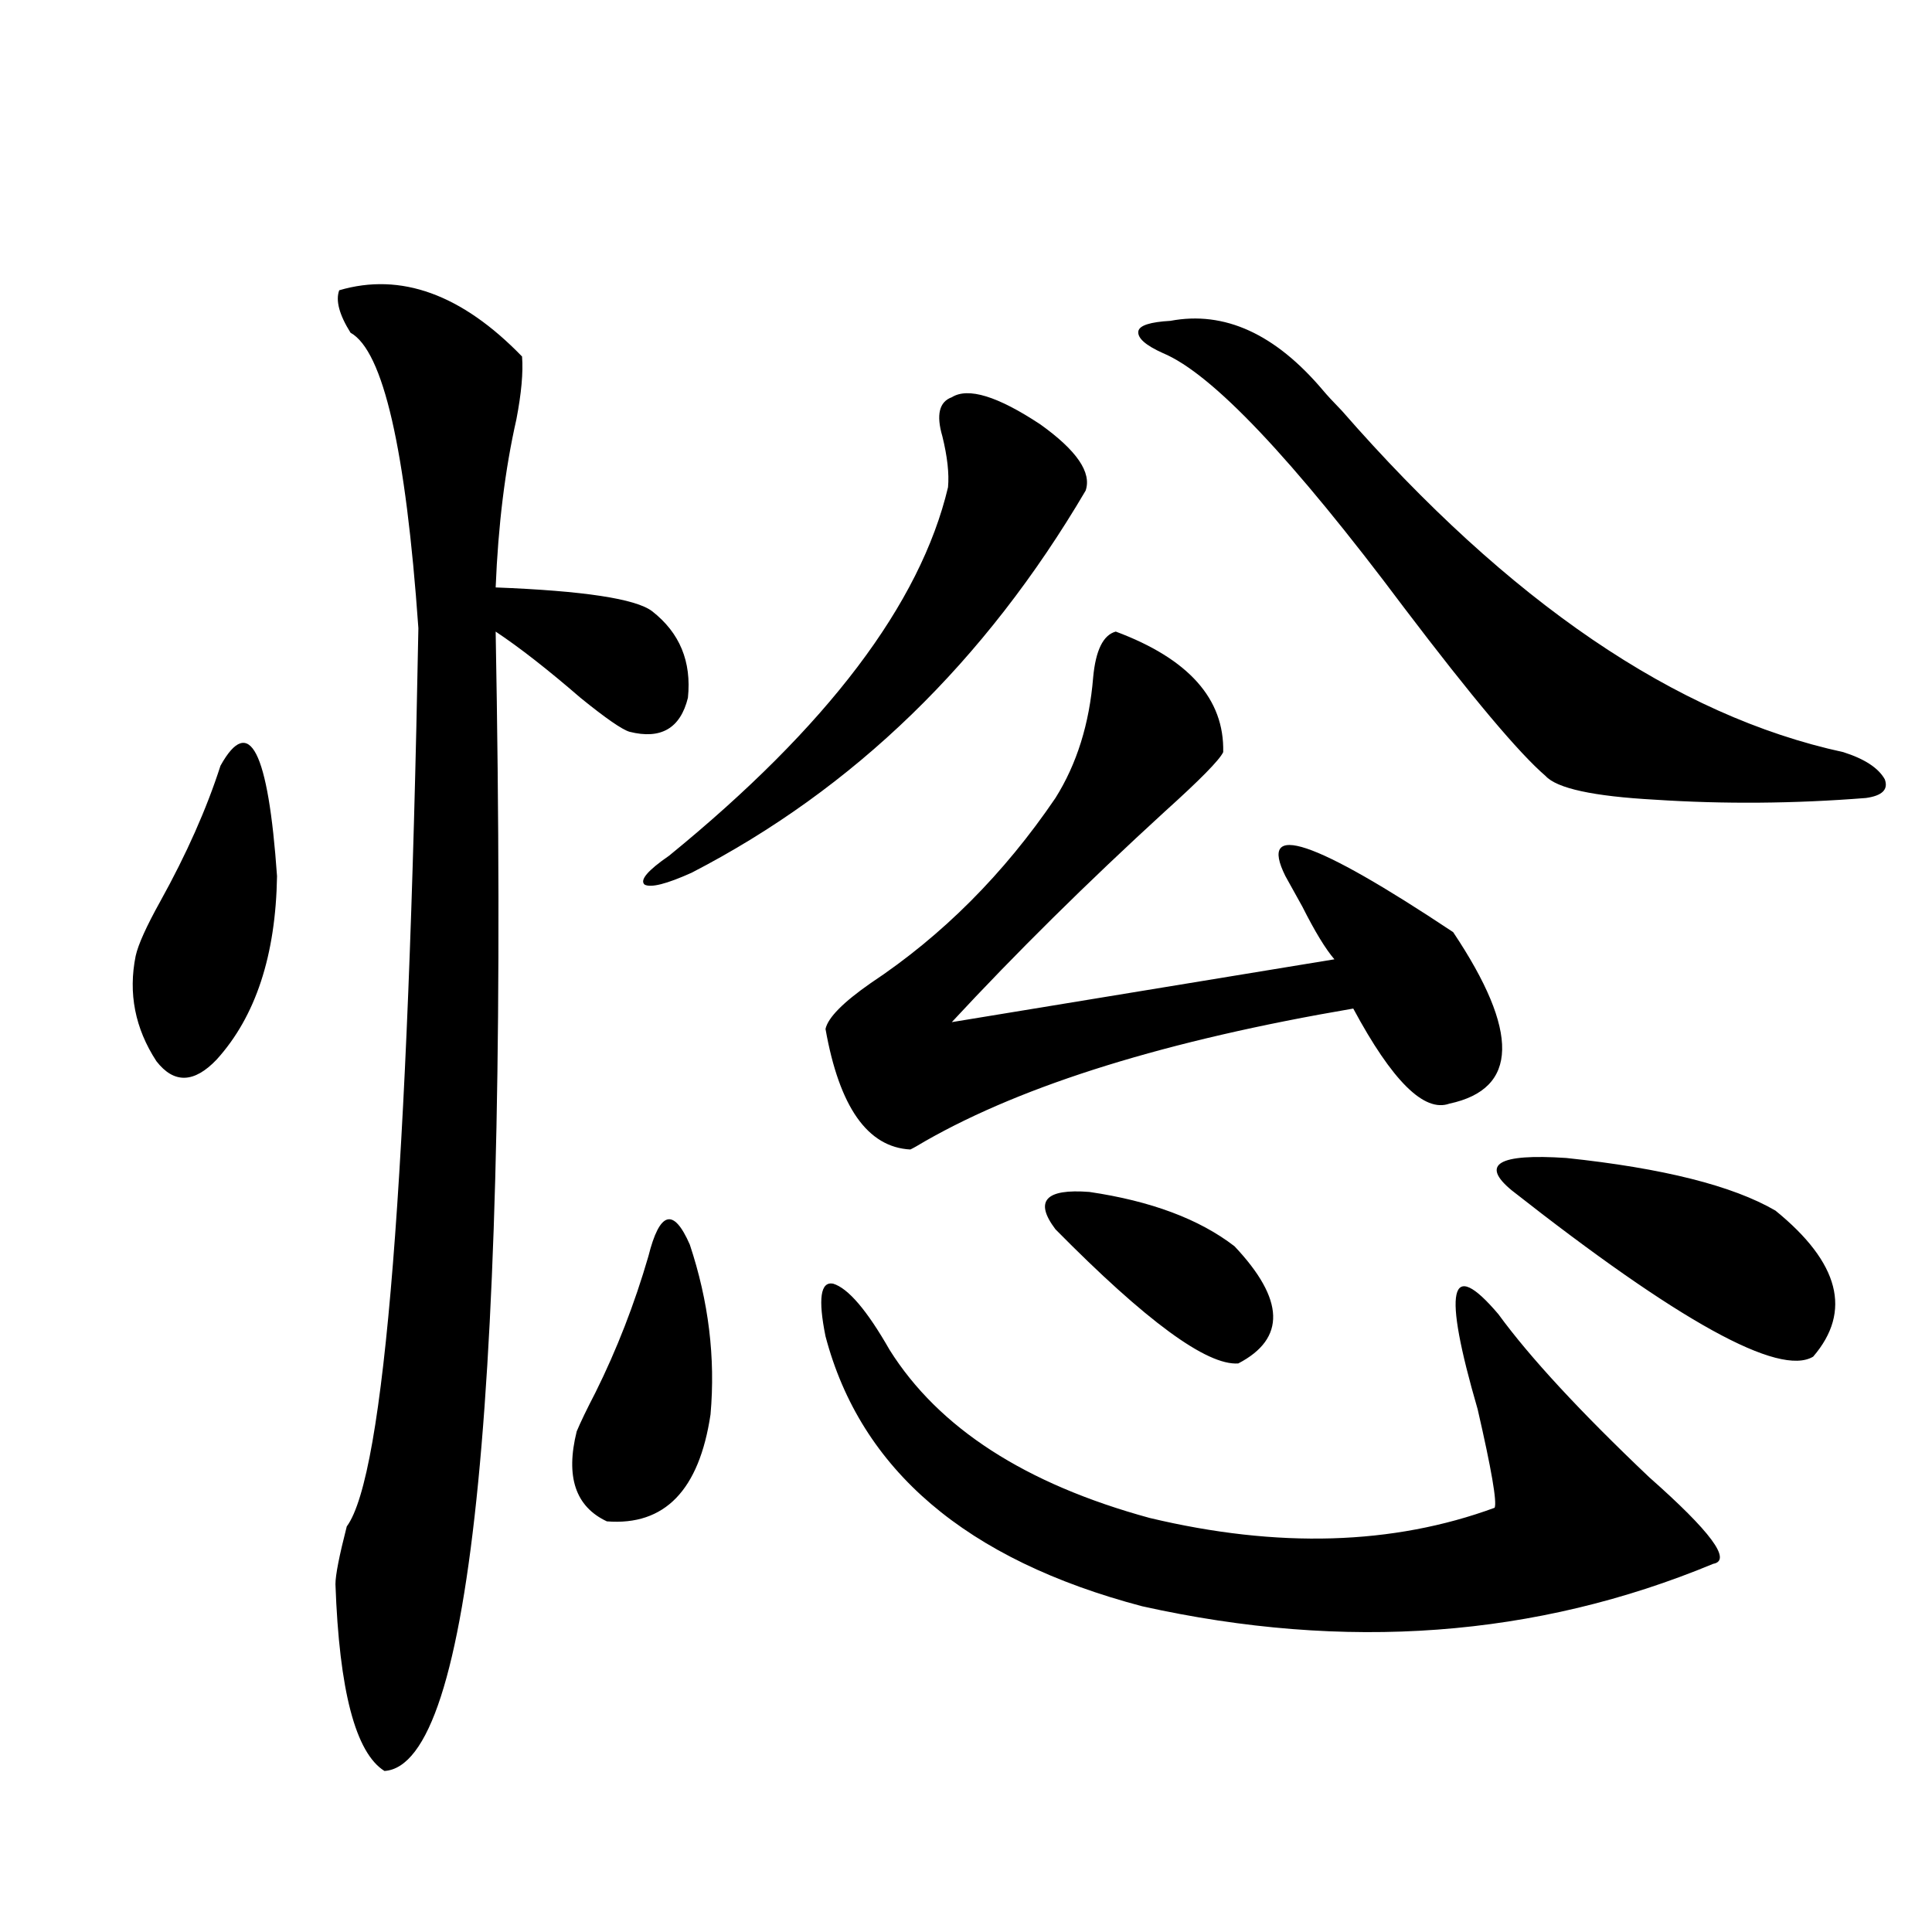 <?xml version="1.0" encoding="utf-8"?>
<!-- Generator: Adobe Illustrator 16.0.0, SVG Export Plug-In . SVG Version: 6.00 Build 0)  -->
<!DOCTYPE svg PUBLIC "-//W3C//DTD SVG 1.1//EN" "http://www.w3.org/Graphics/SVG/1.1/DTD/svg11.dtd">
<svg version="1.1" id="图层_1" xmlns="http://www.w3.org/2000/svg" xmlns:xlink="http://www.w3.org/1999/xlink" x="0px" y="0px"
	 width="1000px" height="1000px" viewBox="0 0 1000 1000" enable-background="new 0 0 1000 1000" xml:space="preserve">
<path d="M114.12,396.34c14.954-26.943,24.709-7.91,29.268,57.129c-0.656,41.021-11.067,72.661-31.219,94.922
	c-11.707,12.305-22.119,12.607-31.219,0.879c-11.067-16.987-14.634-35.156-10.731-54.492c1.295-5.85,5.518-15.229,12.683-28.125
	C96.559,442.043,106.955,418.615,114.12,396.34z M175.582,150.246c31.859-9.365,63.413,2.061,94.631,34.277
	c0.641,8.213-0.335,19.048-2.927,32.52c-5.854,25.791-9.436,54.795-10.731,87.012c45.518,1.758,72.514,5.864,80.974,12.305
	c14.299,11.138,20.487,26.079,18.536,44.824c-3.902,15.82-13.993,21.685-30.243,17.578c-3.902-1.167-12.362-7.031-25.365-17.578
	c-16.92-14.639-31.554-26.064-43.901-34.277c7.149,390.234-12.042,586.808-57.559,589.746c-14.969-9.379-23.414-41.61-25.365-96.68
	c0-4.683,1.951-14.639,5.854-29.883c19.512-26.367,31.859-181.343,37.072-464.941c-6.509-92.573-18.216-143.55-35.121-152.93
	C175.582,162.854,173.63,155.52,175.582,150.246z M335.577,650.344c5.854-23.428,13.003-25.488,21.463-6.152
	c9.756,29.307,13.323,58.599,10.731,87.891c-5.854,39.263-23.749,57.72-53.657,55.371c-16.265-7.607-21.463-23.14-15.609-46.582
	c1.951-4.683,5.198-11.426,9.756-20.215C319.313,698.396,328.413,674.953,335.577,650.344z M492.646,205.617
	c8.445-5.273,23.734-0.576,45.853,14.063c18.856,13.486,26.661,24.912,23.414,34.277
	c-52.041,88.481-119.997,154.399-203.897,197.754c-13.018,5.864-21.143,7.91-24.39,6.152c-2.606-2.334,1.616-7.319,12.683-14.941
	c81.949-66.797,130.073-130.366,144.387-190.723c0.641-7.031-0.335-15.82-2.927-26.367
	C484.507,214.709,486.138,207.966,492.646,205.617z M427.282,691.652c-3.902-19.336-2.606-28.413,3.902-27.246
	c7.805,2.349,17.561,13.774,29.268,34.277c25.365,40.43,70.242,69.434,134.631,87.012c66.34,15.82,125.851,14.063,178.532-5.273
	c1.296-2.925-1.631-19.912-8.78-50.977c-18.216-62.69-14.634-79.102,10.731-49.219c16.25,22.275,42.271,50.4,78.047,84.375
	c31.859,28.125,42.926,43.066,33.17,44.824c-91.705,38.082-190.239,45.401-295.603,21.973
	C500.116,807.38,445.483,760.798,427.282,691.652z M577.522,326.906c37.713,14.063,56.249,34.868,55.608,62.402
	c-1.951,4.106-12.042,14.365-30.243,30.762c-40.334,36.914-77.071,73.252-110.241,108.984l198.044-32.52
	c-4.558-5.273-10.091-14.351-16.585-27.246c-3.902-7.031-6.829-12.305-8.78-15.82c-14.313-28.701,14.634-19.033,86.827,29.004
	c34.466,51.567,33.811,81.162-1.951,88.77c-13.018,4.697-29.603-11.714-49.755-49.219c-96.263,16.411-170.087,39.263-221.458,68.555
	c-3.902,2.349-6.509,3.818-7.805,4.395c-22.118-1.167-36.752-21.973-43.901-62.402c1.296-5.85,9.101-13.76,23.414-23.73
	c37.072-24.609,68.932-56.538,95.607-95.801c11.052-17.578,17.561-38.369,19.512-62.402
	C567.111,336.574,571.014,328.664,577.522,326.906z M546.304,636.281c-11.066-14.639-5.213-21.094,17.561-19.336
	c31.859,4.697,56.904,14.063,75.12,28.125c26.006,27.549,26.661,47.764,1.951,60.645
	C624.671,706.896,593.132,683.742,546.304,636.281z M605.814,166.066c27.957-5.273,54.298,6.743,79.022,36.035
	c1.951,2.349,5.198,5.864,9.756,10.547c86.492,99.028,172.999,157.915,259.506,176.66c11.052,3.516,18.201,8.213,21.463,14.063
	c1.951,5.273-1.311,8.501-9.756,9.668c-37.072,2.939-73.504,3.228-109.266,0.879c-31.874-1.758-50.73-5.85-56.584-12.305
	c-13.658-11.714-38.048-40.718-73.169-87.012c-57.895-77.344-99.51-121.289-124.875-131.836c-9.115-4.092-13.338-7.91-12.683-11.426
	C589.87,168.415,595.403,166.657,605.814,166.066z M782.396,616.066c-16.265-13.472-6.829-19.033,28.292-16.699
	c50.075,5.273,86.172,14.365,108.29,27.246c33.17,26.958,39.664,52.158,19.512,75.586
	C920.929,712.746,868.888,684.045,782.396,616.066z"/>
</svg>
